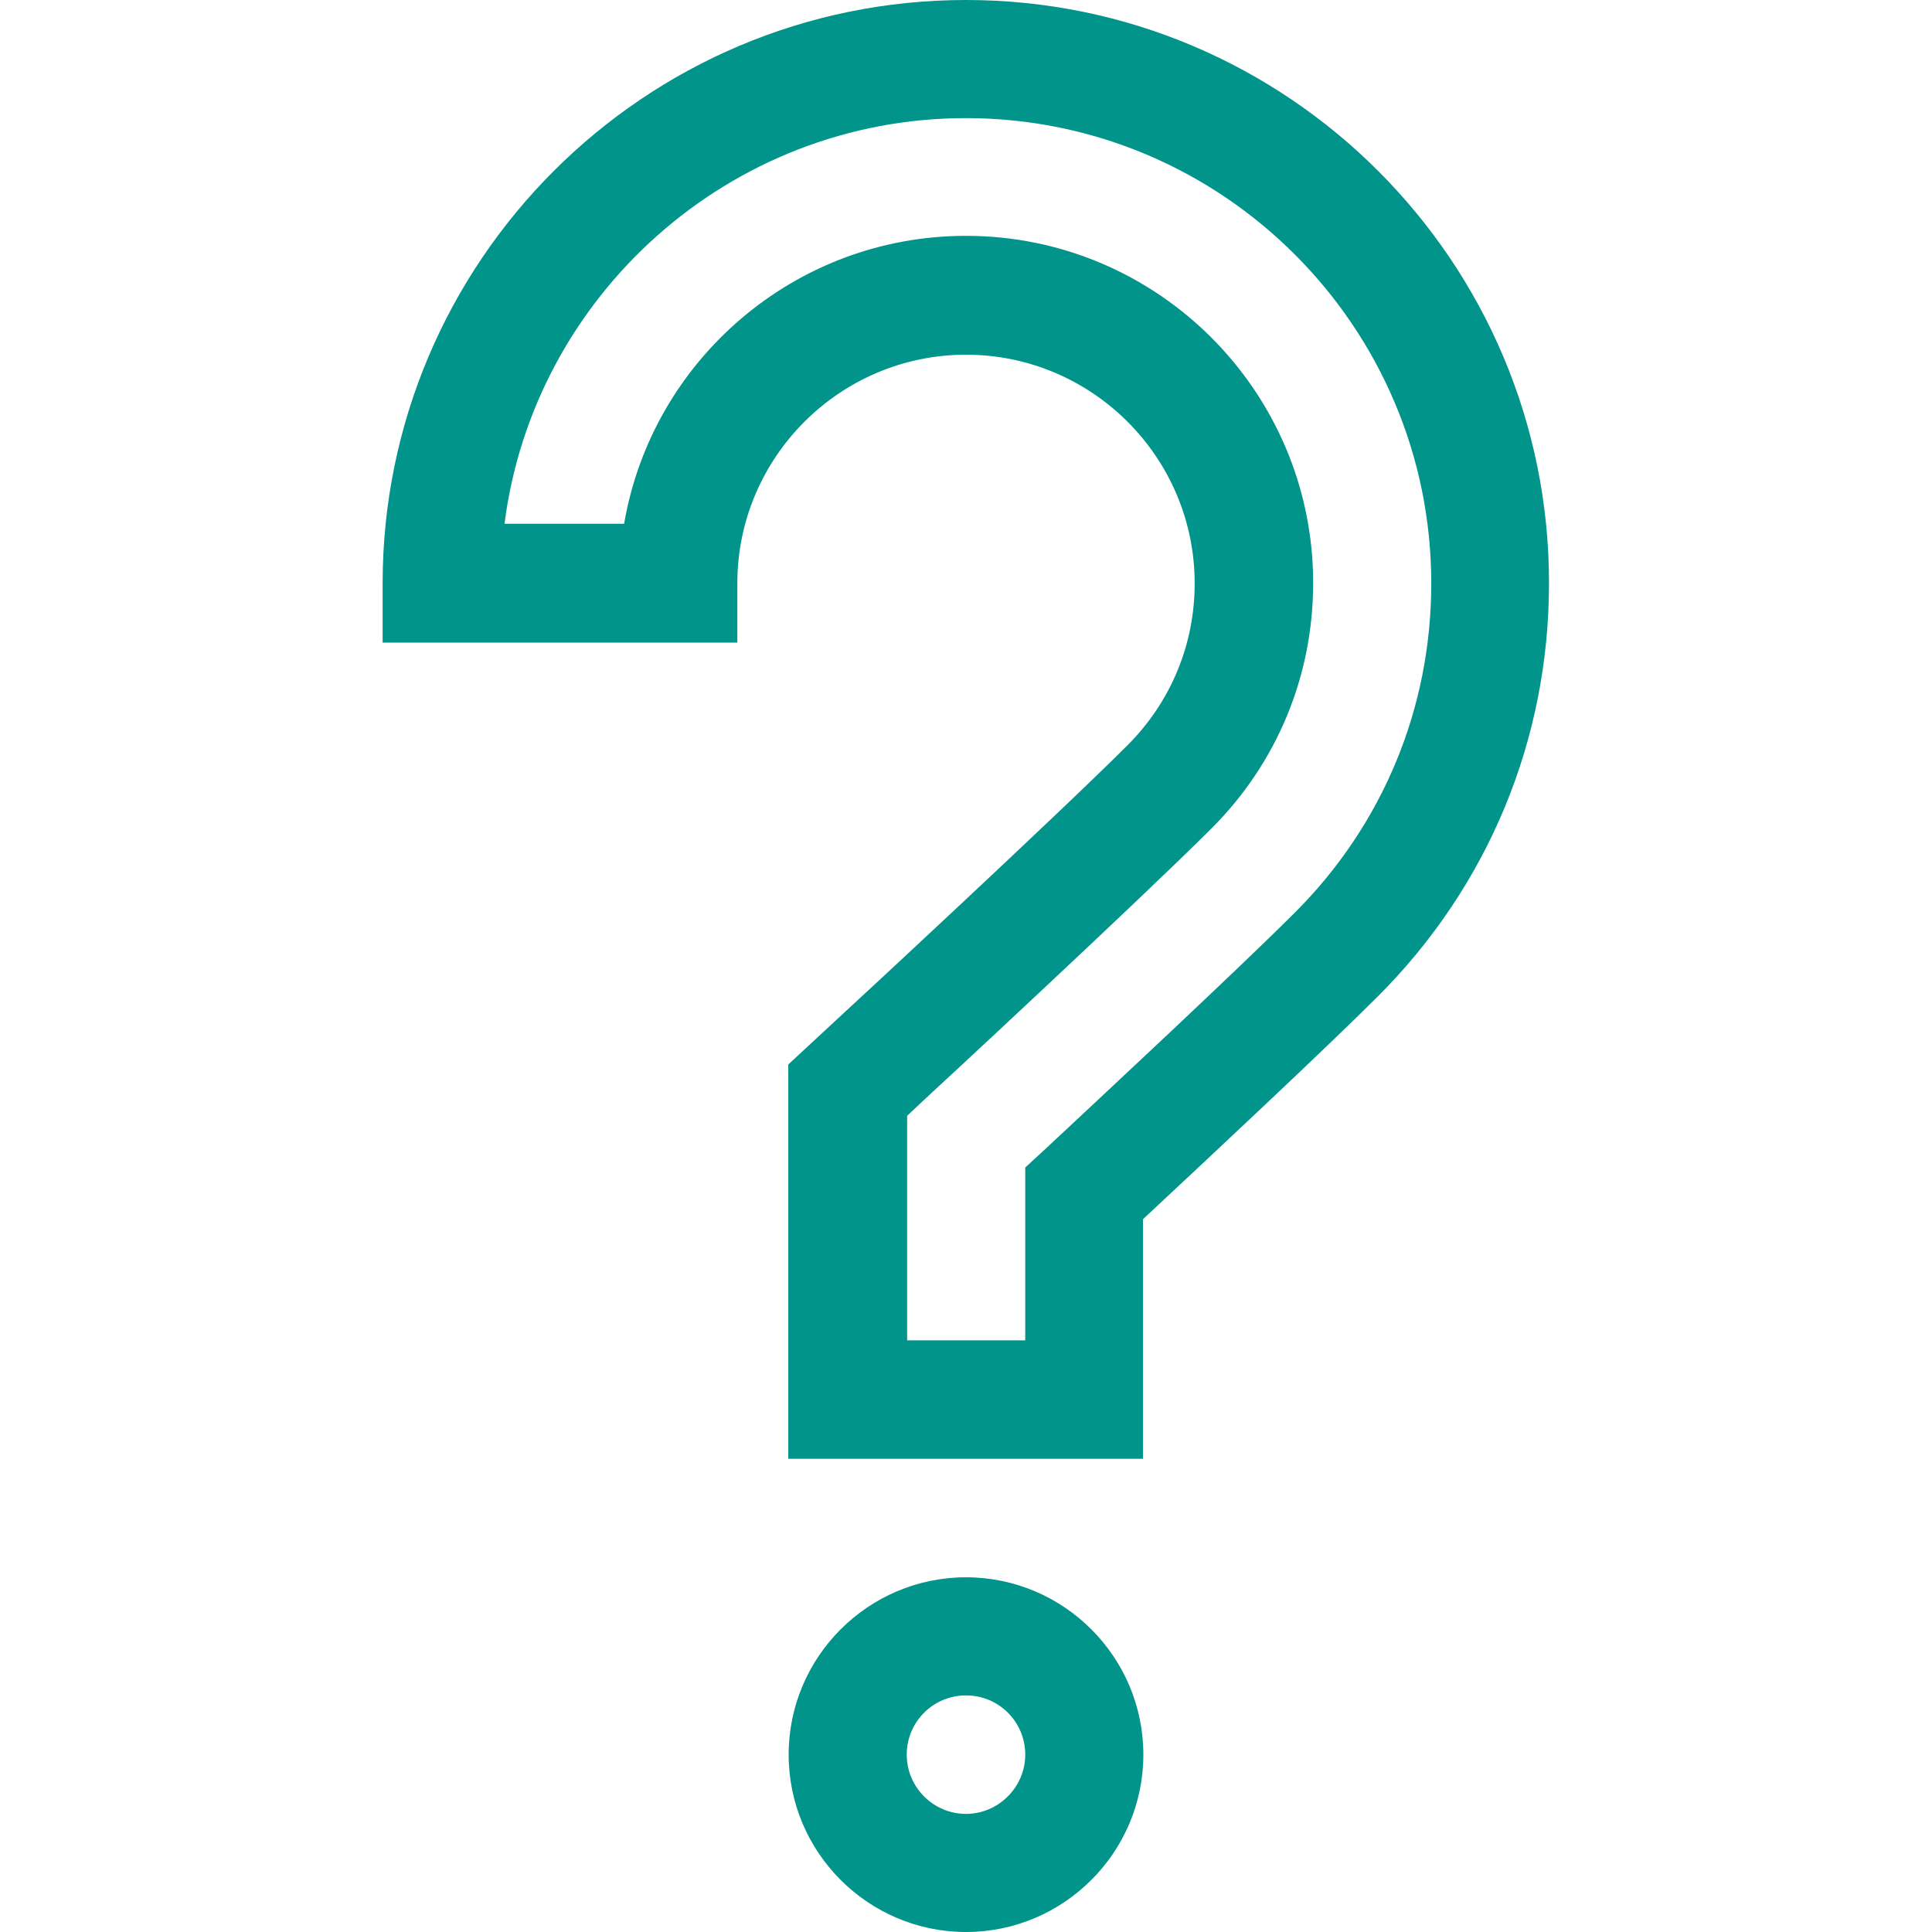 <?xml version="1.0" encoding="utf-8"?>
<!-- Generator: Adobe Illustrator 19.0.0, SVG Export Plug-In . SVG Version: 6.00 Build 0)  -->
<svg version="1.0" id="Layer_1" xmlns="http://www.w3.org/2000/svg" xmlns:xlink="http://www.w3.org/1999/xlink" x="0px" y="0px"
	 viewBox="128 -128 512 512" style="enable-background:new 128 -128 512 512;" xml:space="preserve">
<style type="text/css">
	.st0{fill:#00948B;}
</style>
<g>
	<g>
		<path class="st0" d="M384,290c-25.9,0-47,21.1-47,47s21.1,47,47,47s47-21.1,47-47C431,311.1,409.9,290,384,290z M384,352.7
			c-8.6,0-15.7-7-15.7-15.7s7-15.7,15.7-15.7s15.7,7,15.7,15.7C399.7,345.6,392.6,352.7,384,352.7z"/>
	</g>
</g>
<g>
	<g>
		<path class="st0" d="M384-128c-85.3,0-154.6,69.4-154.6,154.6v15.7h94V26.6C323.4-6.8,350.6-34,384-34s60.6,27.2,60.6,60.6
			c0,16.2-6.3,31.4-17.8,42.9c-18.5,18.5-74.2,70.1-74.8,70.6l-15.1,14v104.5h94v-63.5c19.3-18,48.8-45.6,62.3-59.1
			c29.2-29.2,45.3-68,45.3-109.4C538.6-58.6,469.3-128,384-128z M471.2,113.8c-15,15-51.5,49-66.5,63l-5,4.6v45.8h-31.3v-59.5l5-4.7
			c0.6-0.5,56.7-52.5,75.7-71.5c17.4-17.4,26.9-40.5,26.9-65c0-50.7-41.2-92-92-92c-45.4,0-83.2,33-90.6,76.3h-31.7
			C269.4-49.6,321.3-96.7,384-96.7c68,0,123.3,55.3,123.3,123.3C507.3,59.6,494.5,90.5,471.2,113.8z"/>
	</g>
</g>
</svg>
